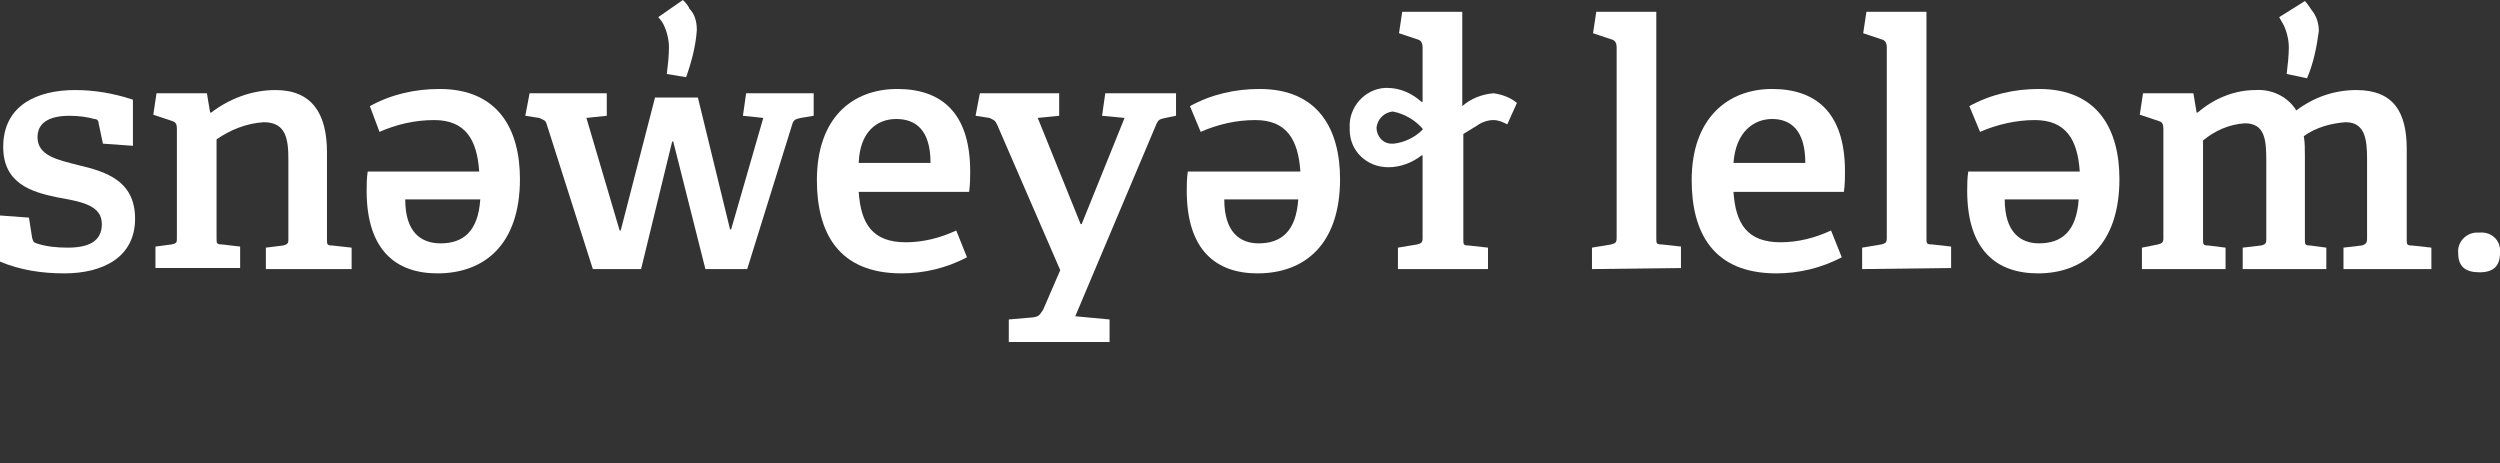 <?xml version="1.0" encoding="utf-8"?>
<!-- Generator: Adobe Illustrator 23.0.1, SVG Export Plug-In . SVG Version: 6.00 Build 0)  -->
<svg version="1.1" id="Layer_1" xmlns="http://www.w3.org/2000/svg" xmlns:xlink="http://www.w3.org/1999/xlink" x="0px" y="0px"
	 viewBox="0 0 233.2 43.2" style="enable-background:new 0 0 233.2 43.2;" xml:space="preserve">
<rect x="0" y="0" width="233.2" height="43.2" fill="#333333" stroke="none"/>
<style type="text/css">
	.st0{fill:#FFFFFF;}
</style>
<g>
	<g id="Layer_2-2">
		<path class="st0" d="M9.6,13.4l-0.4-1.9c0-0.2-0.1-0.4-0.4-0.4c-0.7-0.2-1.5-0.3-2.3-0.3c-2,0-3,0.7-3,2c0,1.7,1.8,2.1,3.8,2.6
			c2.5,0.6,5.3,1.4,5.3,5S9.6,25.5,6,25.5c-2.1,0-4.1-0.3-6-1.1v-4.3l2.7,0.2L3,22.2c0.1,0.3,0.1,0.4,0.4,0.5
			c0.9,0.3,1.9,0.4,2.9,0.4c2,0,3.2-0.6,3.2-2.2c0-1.8-2-2.1-4.2-2.5c-2.4-0.5-5-1.3-5-4.7c0-3.9,3.2-5.3,6.7-5.3
			c1.8,0,3.6,0.3,5.4,0.9v4.3L9.6,13.4z"/>
		<path class="st0" d="M24.8,25.1v-2l1.6-0.2c0.5-0.1,0.5-0.3,0.5-0.6v-7.4c0-1.9-0.2-3.5-2.3-3.5c-1.6,0.1-3.1,0.7-4.4,1.6v9.2
			c0,0.5,0,0.6,0.5,0.6l1.7,0.2v2h-7.9v-2l1.5-0.2c0.5-0.1,0.5-0.2,0.5-0.6V12c0-0.4-0.1-0.6-0.4-0.7l-1.8-0.6l0.3-2h4.7l0.3,1.8
			h0.1c1.7-1.3,3.8-2.1,6-2.1c3.4,0,4.8,2.2,4.8,5.8v8.1c0,0.5,0,0.6,0.5,0.6l1.8,0.2v2L24.8,25.1z"/>
		<path class="st0" d="M34.5,9.9c2-1.1,4.2-1.6,6.5-1.6c5.5,0,7.5,3.8,7.5,8.4c0,6.1-3.3,8.8-7.7,8.8c-3.8,0-6.6-2.1-6.6-7.7
			c0-0.4,0-1.2,0.1-1.8h10.4c-0.2-3-1.3-4.8-4.2-4.8c-1.8,0-3.5,0.4-5.1,1.1L34.5,9.9z M37.8,18.6c0,3.1,1.5,4.1,3.3,4.1
			c2.1,0,3.5-1.1,3.7-4.1H37.8z"/>
		<path class="st0" d="M65.8,25.1l-3-11.9h-0.1l-2.9,11.9h-4.5L51,11.6c-0.1-0.4-0.3-0.4-0.7-0.6L49,10.8l0.4-2.1h7.2v2.1L54.7,11
			l3.1,10.5h0.1l3.2-12.4h4l3,12.3h0.1l3-10.4l-1.9-0.2l0.3-2.1h6.3v2.1l-1.2,0.2c-0.5,0.1-0.7,0.2-0.8,0.6l-4.2,13.5H65.8z
			 M62.2,6.9c0.1-0.8,0.2-1.7,0.2-2.5c0-0.7-0.2-1.5-0.5-2.1c-0.1-0.2-0.3-0.5-0.5-0.7L63.7,0c0.2,0.2,0.5,0.5,0.6,0.8
			C64.8,1.3,65,2,65,2.8c-0.1,1.5-0.5,3-1,4.4L62.2,6.9z"/>
		<path class="st0" d="M90.2,24c-1.9,1-4,1.5-6.1,1.5c-5.9,0-7.9-3.8-7.9-8.7c0-5.8,3.3-8.5,7.5-8.5c4,0,6.8,2.1,6.8,7.7
			c0,0.4,0,1.2-0.1,1.9H80.1c0.2,3,1.3,4.7,4.4,4.7c1.6,0,3.2-0.4,4.7-1.1L90.2,24z M86.8,15.2c0-3.1-1.4-4.1-3.2-4.1
			s-3.4,1.2-3.5,4.1L86.8,15.2z"/>
		<path class="st0" d="M94.1,31.9v-2.1l2.3-0.2c0.6-0.1,0.6-0.3,0.9-0.7l1.6-3.7L93,11.6c-0.2-0.4-0.3-0.4-0.7-0.6L91,10.8l0.4-2.1
			h7.4v2.1l-2,0.2l4,9.9h0.1l4-9.9l-2.1-0.2l0.3-2.1h6.6v2.1l-1,0.2c-0.4,0.1-0.6,0.1-0.8,0.5l-7.6,18l3.2,0.3v2.1H94.1z"/>
		<path class="st0" d="M111,9.9c2-1.1,4.2-1.6,6.5-1.6c5.5,0,7.5,3.8,7.5,8.4c0,6.1-3.3,8.8-7.7,8.8c-3.8,0-6.6-2.1-6.6-7.7
			c0-0.4,0-1.2,0.1-1.8h10.5c-0.2-3-1.3-4.8-4.2-4.8c-1.8,0-3.5,0.4-5.1,1.1L111,9.9z M114.2,18.6c0,3.1,1.5,4.1,3.2,4.1
			c2.1,0,3.5-1.1,3.7-4.1H114.2z"/>
		<path class="st0" d="M130.4,25.1v-2l1.8-0.3c0.4-0.1,0.5-0.2,0.5-0.6v-7.7h-0.1c-0.9,0.7-2,1.1-3.1,1.1c-2,0-3.6-1.5-3.6-3.5
			c0-0.1,0-0.1,0-0.2c-0.1-1.9,1.4-3.6,3.3-3.7c0.1,0,0.2,0,0.2,0c1.2,0,2.3,0.5,3.2,1.3h0.1V4.4c0-0.3-0.1-0.6-0.4-0.7l-1.8-0.6
			l0.3-2h5.6v8.8c0.8-0.7,1.8-1.1,2.9-1.2c0.8,0.1,1.6,0.4,2.2,0.9l-0.9,2c-0.4-0.2-0.8-0.4-1.3-0.4c-0.5,0-1.1,0.2-1.5,0.5
			l-1.3,0.8v9.8c0,0.5,0,0.6,0.5,0.6l1.8,0.2v2L130.4,25.1z M128.4,11.9c0,0.8,0.6,1.5,1.4,1.5c0.1,0,0.1,0,0.2,0
			c1-0.1,2-0.6,2.7-1.3V12c-0.7-0.8-1.7-1.4-2.8-1.6C129.1,10.5,128.5,11.1,128.4,11.9C128.4,11.9,128.4,11.9,128.4,11.9z"/>
		<path class="st0" d="M148.5,25.1v-2l1.8-0.3c0.4-0.1,0.5-0.2,0.5-0.6V4.4c0-0.3-0.1-0.6-0.4-0.7l-1.8-0.6l0.3-2h5.6v21.1
			c0,0.5,0,0.6,0.5,0.6l1.8,0.2v2L148.5,25.1z"/>
		<path class="st0" d="M171.8,24c-1.9,1-4,1.5-6.1,1.5c-5.9,0-7.9-3.8-7.9-8.7c0-5.8,3.4-8.5,7.5-8.5c4,0,6.8,2.1,6.8,7.7
			c0,0.4,0,1.2-0.1,1.9h-10.3c0.2,3,1.3,4.7,4.4,4.7c1.6,0,3.2-0.4,4.7-1.1L171.8,24z M168.4,15.2c0-3.1-1.4-4.1-3.1-4.1
			s-3.4,1.2-3.6,4.1L168.4,15.2z"/>
		<path class="st0" d="M173.7,25.1v-2l1.8-0.3c0.4-0.1,0.5-0.2,0.5-0.6V4.4c0-0.3-0.1-0.6-0.4-0.7l-1.8-0.6l0.3-2h5.6v21.1
			c0,0.5,0,0.6,0.5,0.6l1.8,0.2v2L173.7,25.1z"/>
		<path class="st0" d="M183.7,9.9c2-1.1,4.2-1.6,6.5-1.6c5.5,0,7.5,3.8,7.5,8.4c0,6.1-3.3,8.8-7.6,8.8c-3.8,0-6.6-2.1-6.6-7.7
			c0-0.4,0-1.2,0.1-1.8H194c-0.2-3-1.3-4.8-4.2-4.8c-1.7,0-3.5,0.4-5.1,1.1L183.7,9.9z M187,18.6c0,3.1,1.5,4.1,3.2,4.1
			c2.1,0,3.5-1.1,3.7-4.1H187z"/>
		<path class="st0" d="M218.6,25.1v-2l1.7-0.2c0.4-0.1,0.5-0.3,0.5-0.6v-7.5c0-1.8-0.2-3.4-2-3.4c-1.4,0.1-2.8,0.5-3.9,1.3
			c0.1,0.6,0.1,1.2,0.1,1.8v7.8c0,0.5,0,0.6,0.5,0.6l1.5,0.2v2h-7.8v-2l1.7-0.2c0.5-0.1,0.5-0.3,0.5-0.6v-7.3c0-1.9-0.1-3.5-2-3.5
			c-1.5,0.1-2.8,0.7-3.9,1.6v9.2c0,0.5,0,0.6,0.5,0.6l1.6,0.2v2h-7.8v-2l1.5-0.3c0.4-0.1,0.5-0.2,0.5-0.6V12c0-0.4-0.1-0.6-0.4-0.7
			l-1.8-0.6l0.3-2h4.7l0.3,1.8h0.1c1.5-1.3,3.4-2.1,5.4-2.1c1.5-0.1,3,0.6,3.8,1.9c1.6-1.2,3.5-1.9,5.6-1.9c3.5,0,4.7,2.1,4.7,5.5
			v8.4c0,0.5,0,0.6,0.5,0.6l1.8,0.2v2L218.6,25.1z M213.3,6.9c0.1-0.8,0.2-1.7,0.2-2.5c0-0.7-0.2-1.5-0.5-2.1
			c-0.1-0.2-0.3-0.5-0.4-0.7l2.4-1.5c0.2,0.2,0.4,0.5,0.6,0.8c0.5,0.6,0.7,1.3,0.7,2c-0.2,1.5-0.5,3-1.1,4.4L213.3,6.9z"/>
		<path class="st0" d="M229.3,23.6c-0.1-0.9,0.6-1.8,1.6-1.9c0.1,0,0.3,0,0.4,0c0.9-0.1,1.8,0.5,1.9,1.5c0,0.1,0,0.3,0,0.4
			c0,1.2-0.6,1.8-1.9,1.8S229.3,24.9,229.3,23.6z"/>
	</g>
</g>
</svg>
